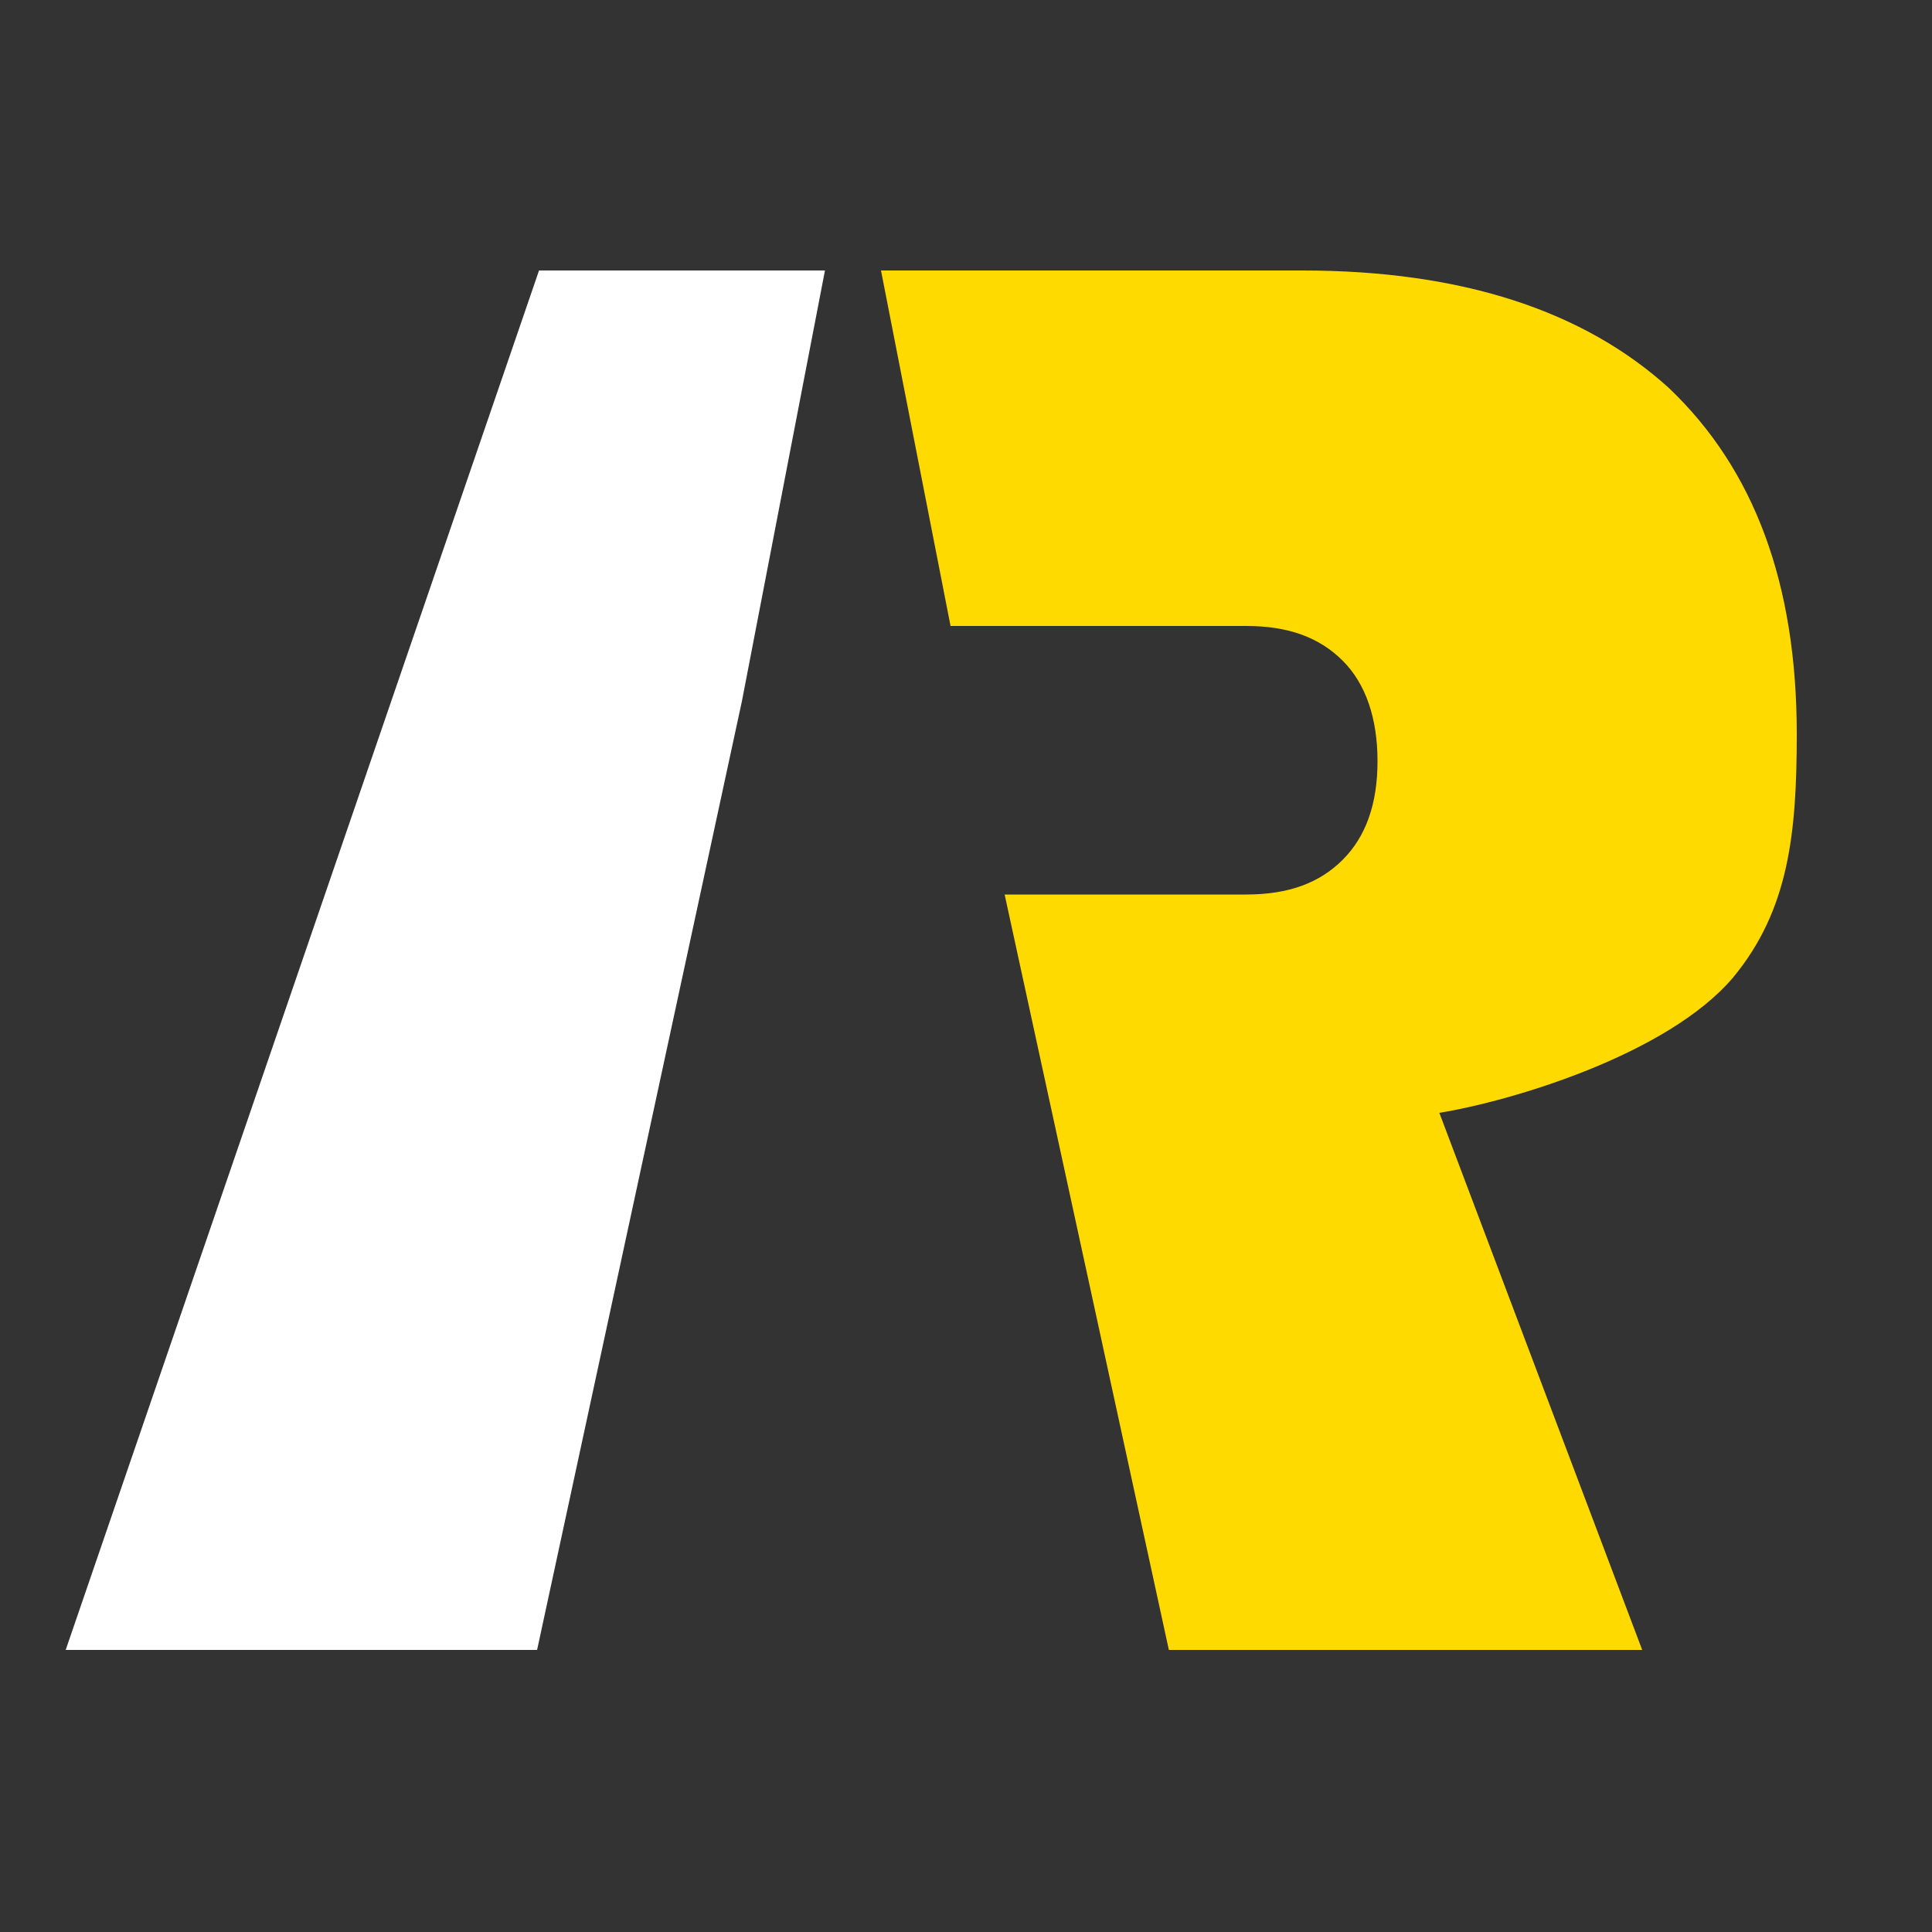 <?xml version="1.0" encoding="utf-8"?>
<!-- Generator: Adobe Illustrator 23.0.2, SVG Export Plug-In . SVG Version: 6.00 Build 0)  -->
<svg version="1.1" id="图层_1" xmlns="http://www.w3.org/2000/svg" xmlns:xlink="http://www.w3.org/1999/xlink" x="0px" y="0px"
	 viewBox="0 0 100 100" style="enable-background:new 0 0 100 100;" xml:space="preserve">
<rect x="0" y="0" width="100" height="100" fill="#333333" stroke="none"/>
<style type="text/css">
	.st0{fill:#FFFFFF;}
	.st1{fill:#FFDA00;}
</style>
<g>
	<polygon class="st0" points="42.7,14 27.9,14 3.4,85.4 27.8,85.4 38.4,36.3 	"/>
</g>
<path class="st1" d="M49.2,32.4h11.8h2h1.5c2.2,0,3.8,0.6,5,1.8c1.2,1.2,1.8,3,1.8,5.2c0,2.2-0.6,3.9-1.8,5.1
	c-1.2,1.2-2.8,1.8-5,1.8h-3.5v0H52l8.5,39.1H85L74.5,57.6c3.7-0.6,11.8-3,15.2-7C92.6,47.1,93,43.1,93,38c0-7.8-2.2-13.7-6.6-17.9
	C82,16.1,75.7,14,67.4,14H45.6L49.2,32.4z"/>
</svg>
